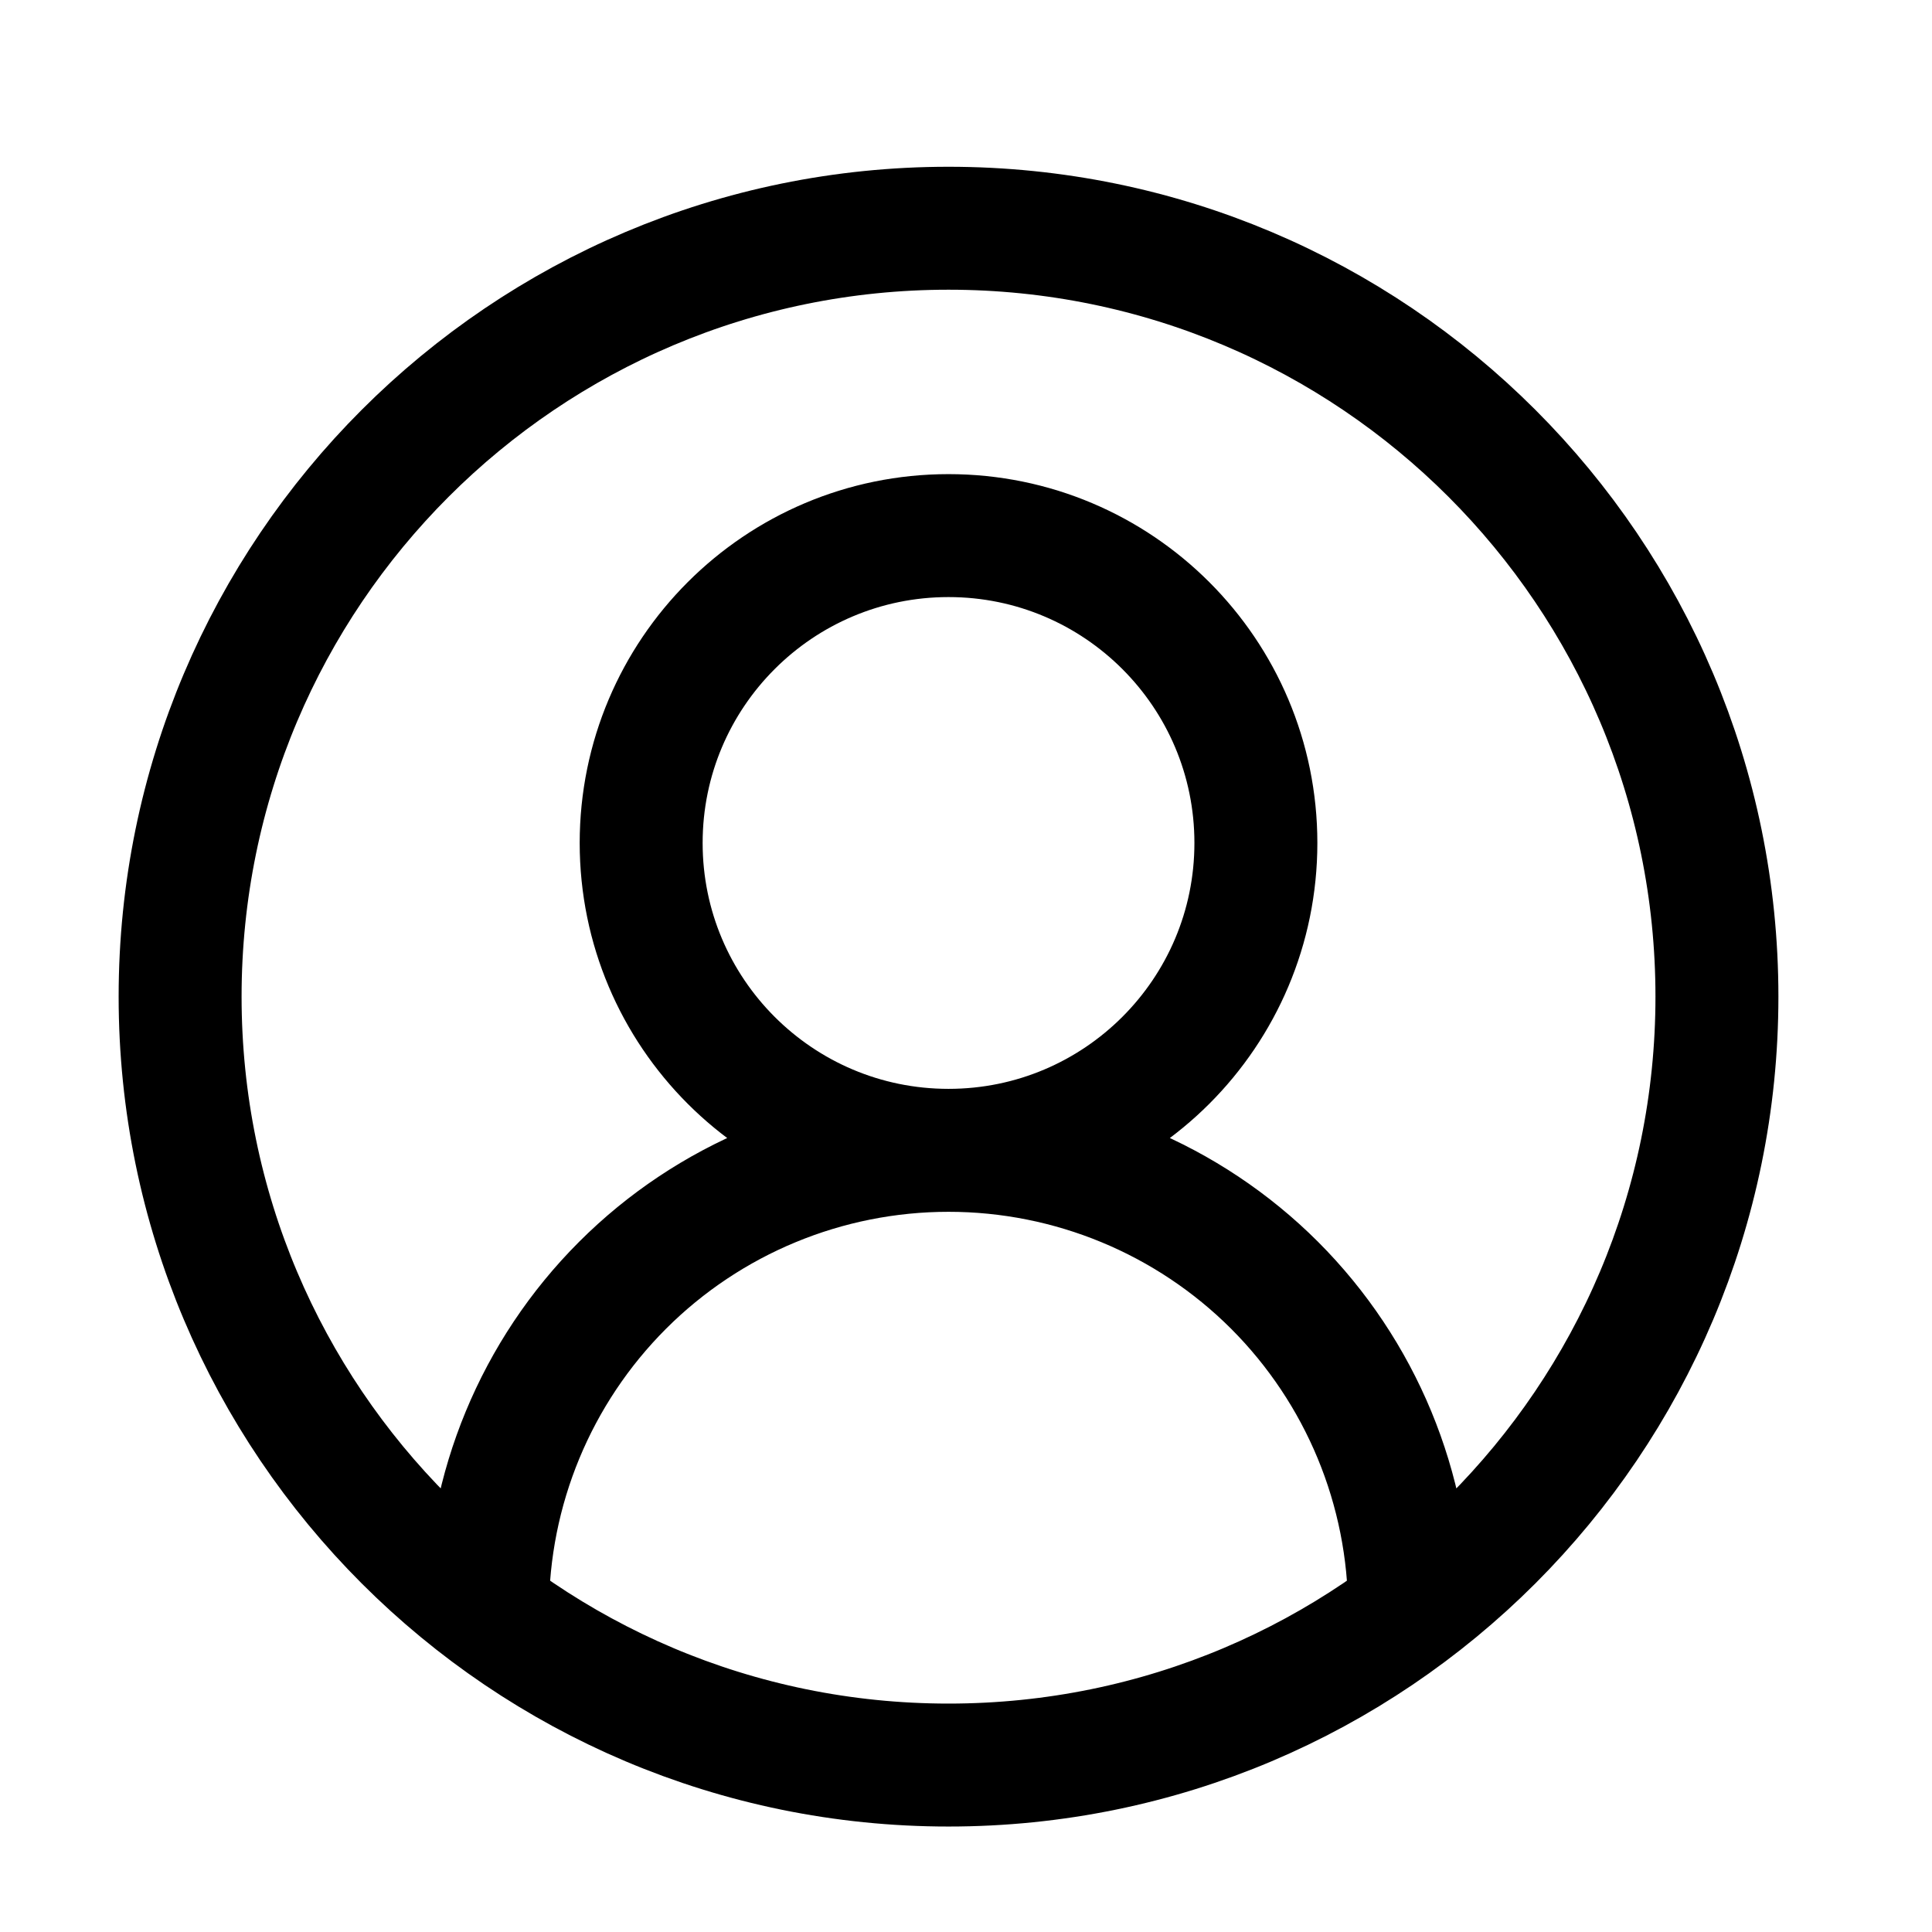 <svg width="22" height="22" viewBox="0 0 22 22" fill="none" xmlns="http://www.w3.org/2000/svg">
<path d="M16.051 18.349C16.051 16.956 15.498 15.621 14.514 14.636C13.529 13.652 12.194 13.099 10.801 13.099M10.801 13.099C9.409 13.099 8.073 13.652 7.089 14.636C6.104 15.621 5.551 16.956 5.551 18.349M10.801 13.099C12.734 13.099 14.301 11.532 14.301 9.599C14.301 7.666 12.734 6.099 10.801 6.099C8.868 6.099 7.301 7.666 7.301 9.599C7.301 11.532 8.868 13.099 10.801 13.099ZM19.551 11.349C19.551 16.181 15.634 20.099 10.801 20.099C5.969 20.099 2.051 16.181 2.051 11.349C2.051 6.516 5.969 2.599 10.801 2.599C15.634 2.599 19.551 6.516 19.551 11.349Z" stroke="black" stroke-width="1.4" stroke-linecap="round" stroke-linejoin="round"/>
</svg>
